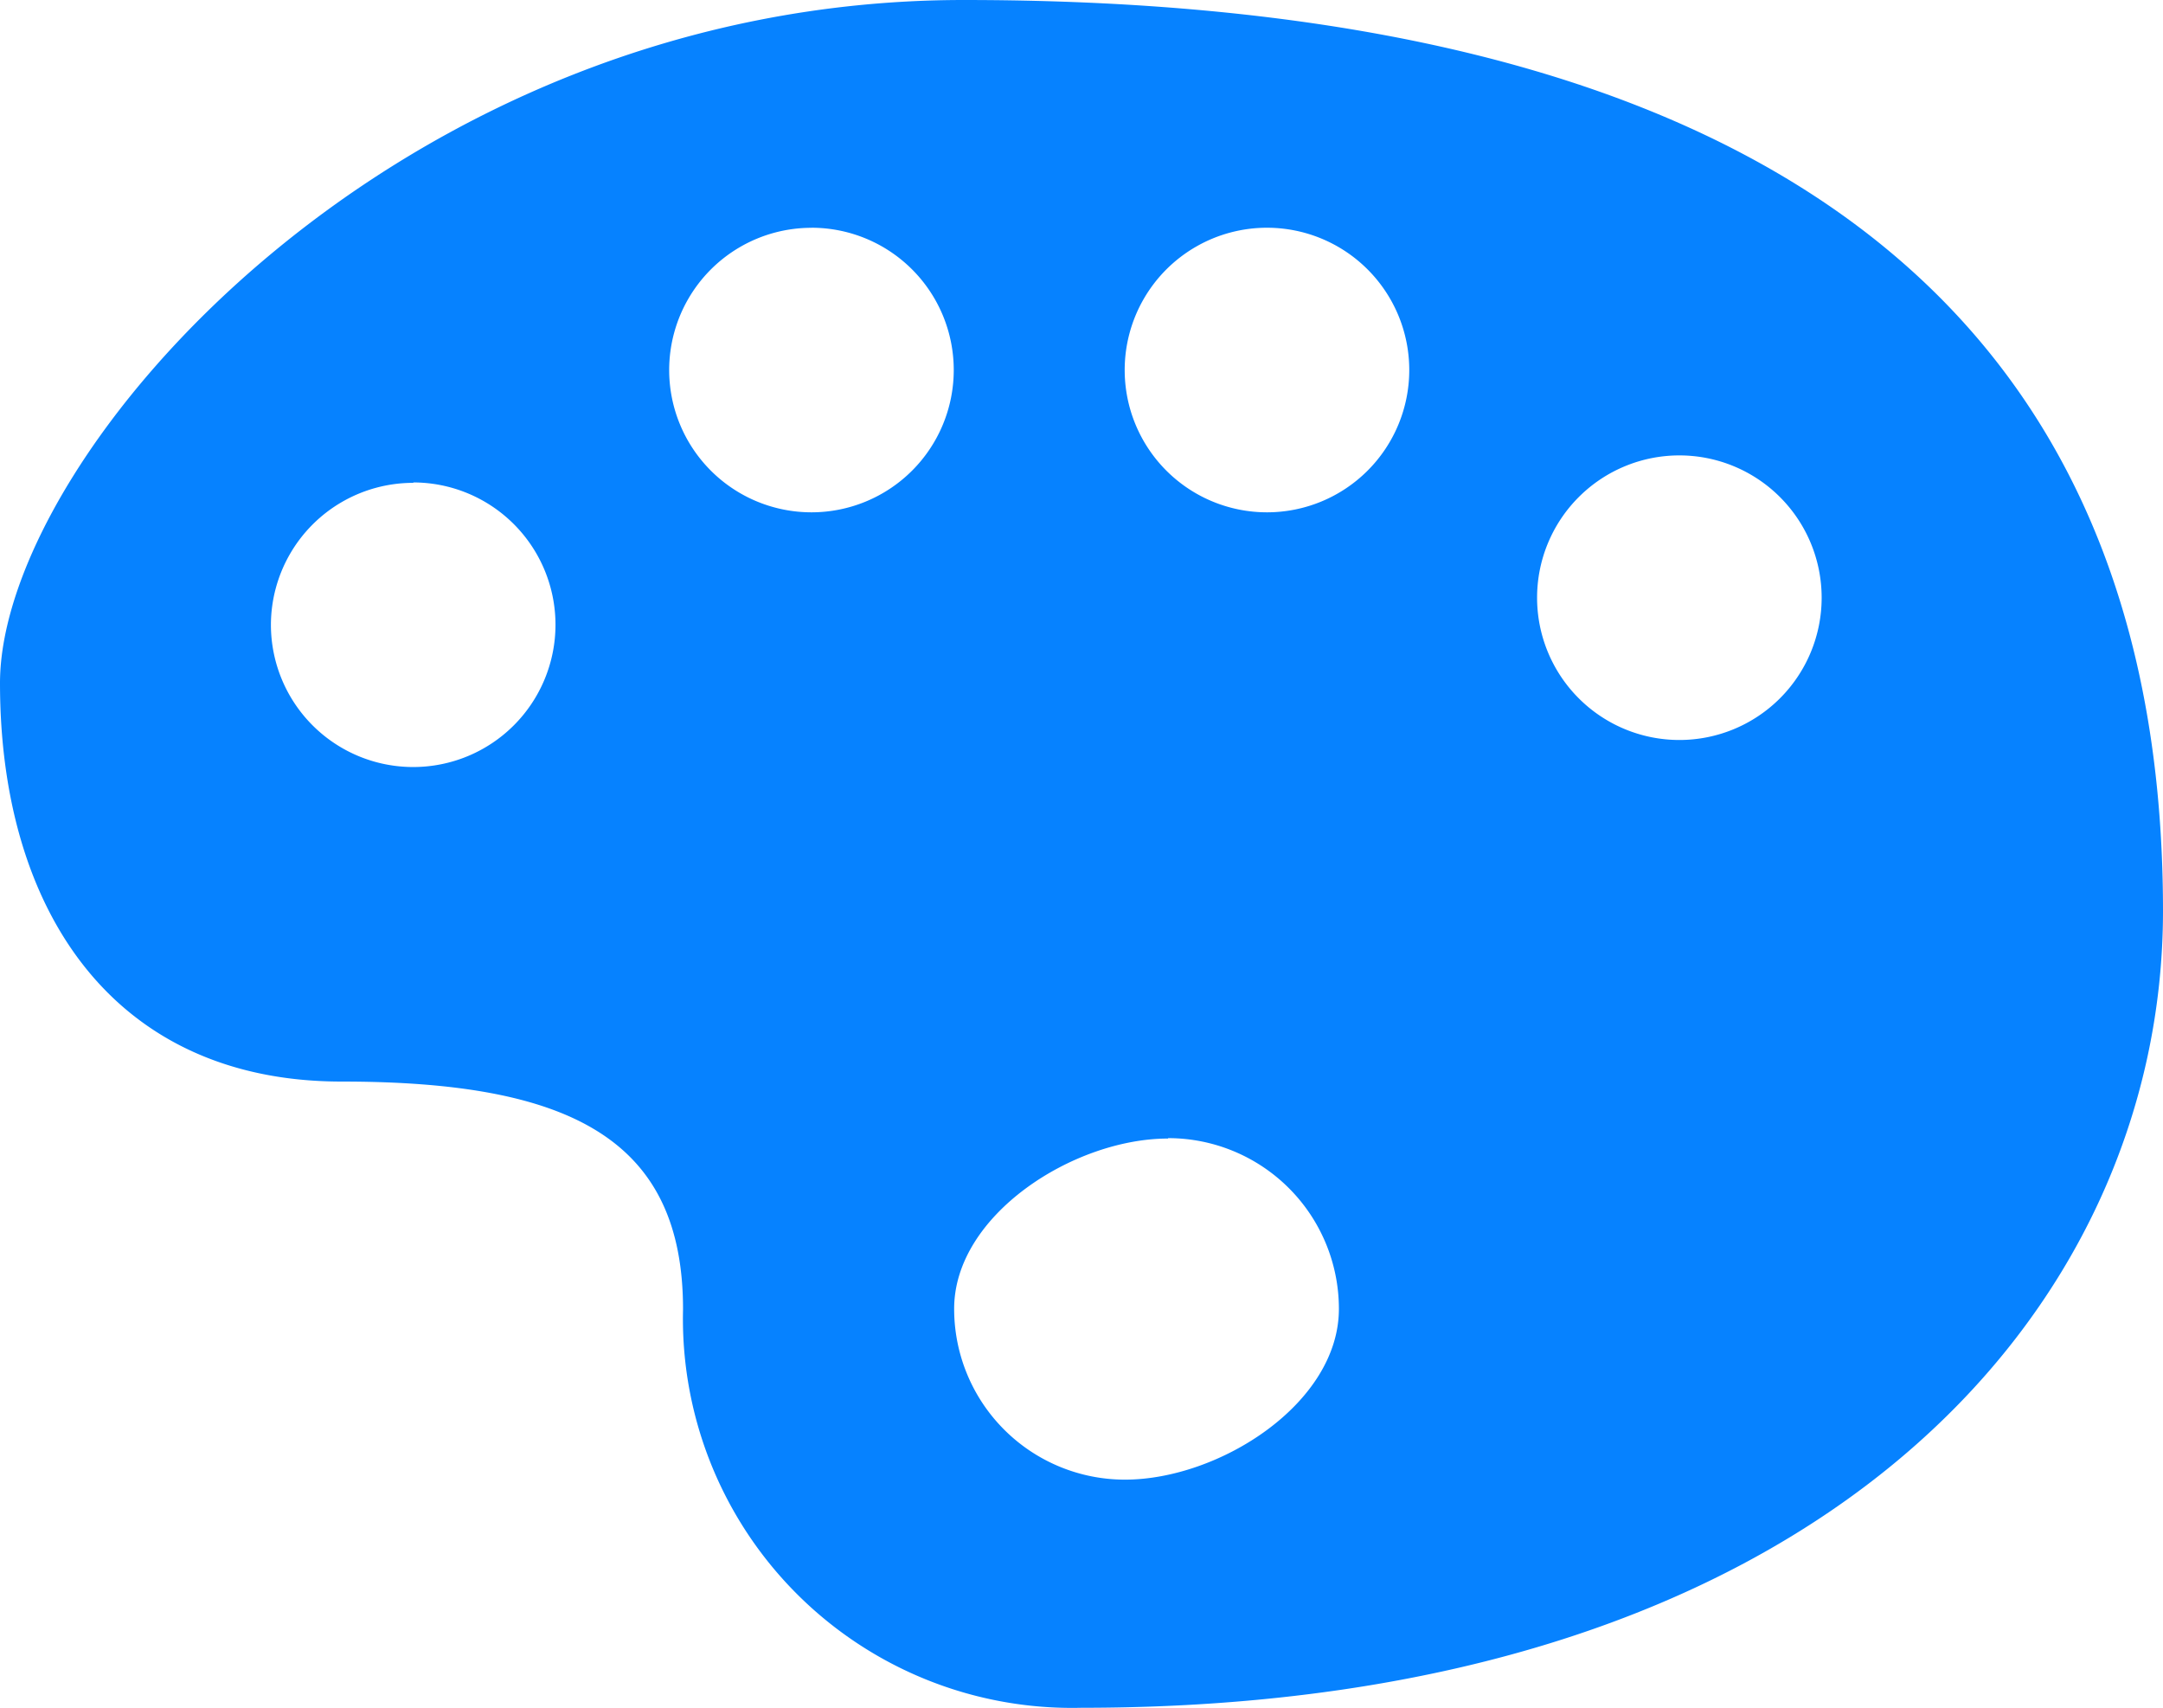 <svg xmlns="http://www.w3.org/2000/svg" width="32" height="25.263" viewBox="0 0 32 25.263">
  <g id="color" transform="translate(0 -5.052)">
    <path id="Tracciato_28045" data-name="Tracciato 28045" d="M14.256,5.052C5.835,5.052,0,11.79,0,15.158s1.684,5.894,5.053,5.894,5.052.842,5.052,3.369A5.756,5.756,0,0,0,16,30.316c10.947,0,16-5.894,16-11.789C32,8.421,24.362,5.052,14.256,5.052ZM12.008,8.421A2.105,2.105,0,1,1,9.9,10.527a2.105,2.105,0,0,1,2.106-2.105Zm6.737,0a2.105,2.105,0,1,1-2.106,2.105,2.105,2.105,0,0,1,2.106-2.105Zm6.1,3.368a2.105,2.105,0,1,1-2.105,2.105,2.105,2.105,0,0,1,2.105-2.105Zm-18.729.4A2.105,2.105,0,1,1,4.008,14.3a2.105,2.105,0,0,1,2.106-2.105Zm11.166,9.7a2.526,2.526,0,0,1,2.526,2.526c0,1.4-1.771,2.526-3.166,2.526a2.526,2.526,0,0,1-2.526-2.526C14.114,23.026,15.885,21.895,17.28,21.895Z" fill="#0682ff"/>
  </g>
</svg>

